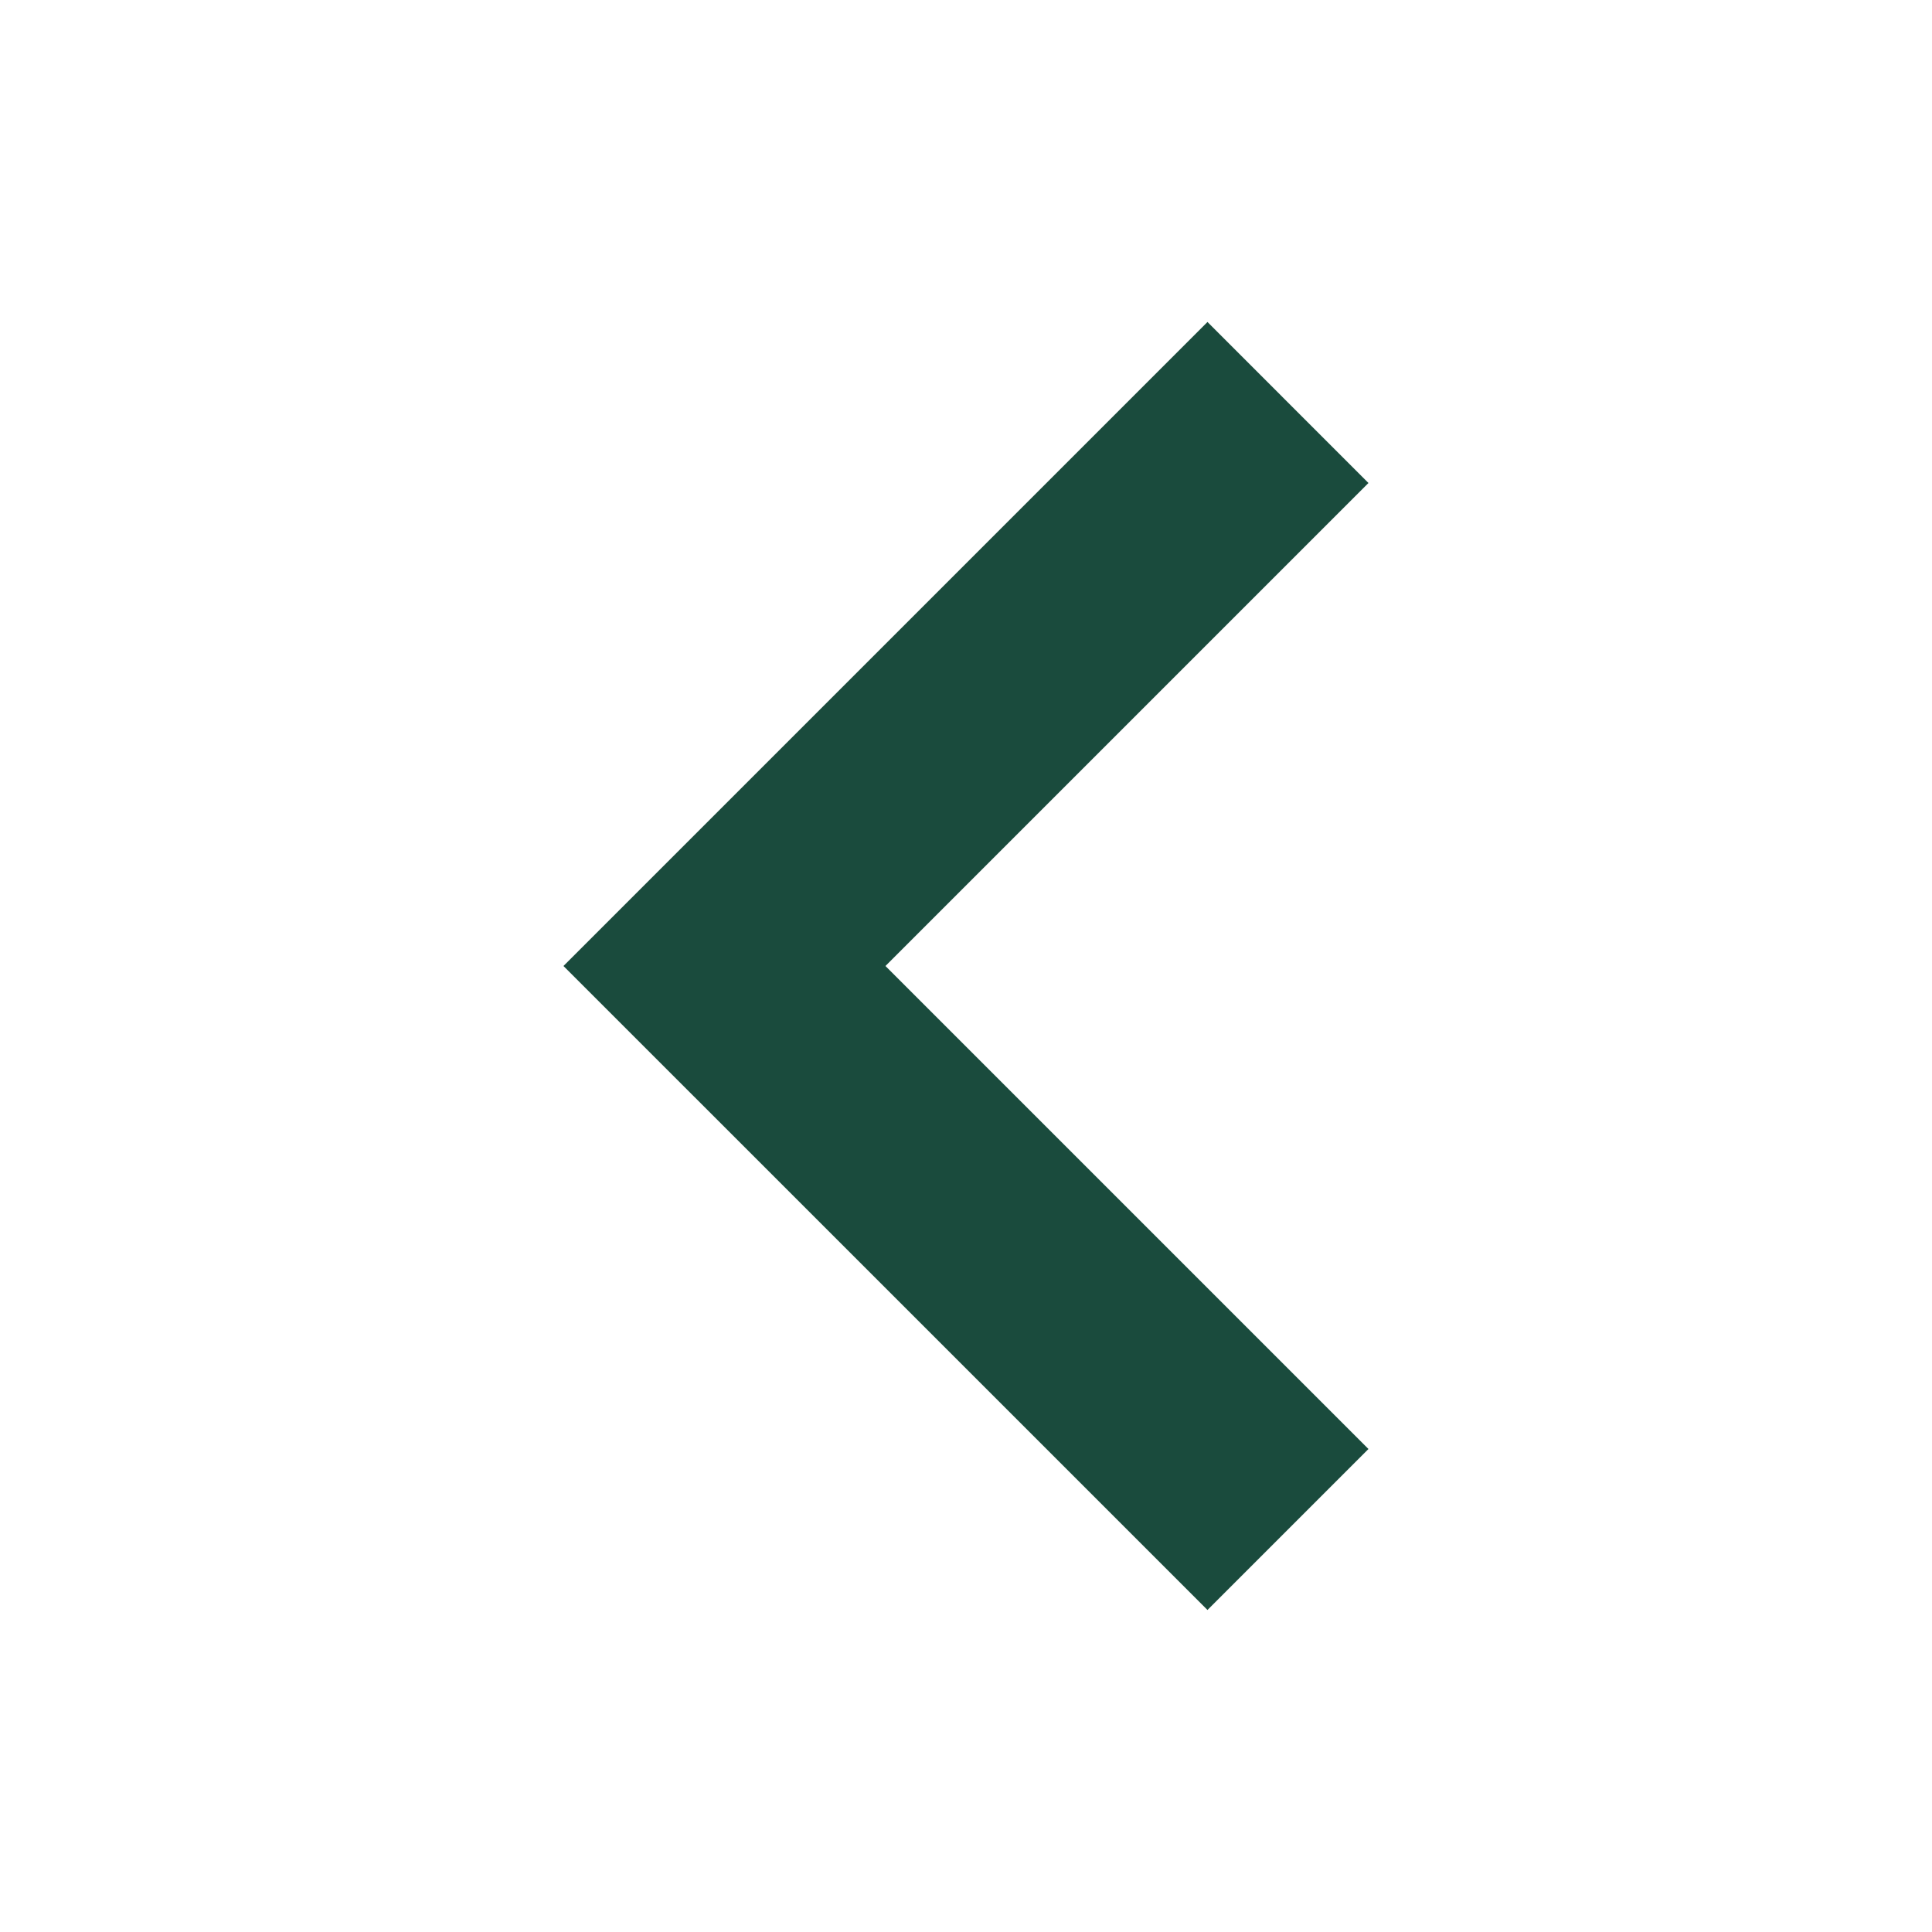 <?xml version="1.0" encoding="UTF-8"?> <svg xmlns="http://www.w3.org/2000/svg" width="80" height="80" viewBox="0 0 80 80" fill="none"><path fill-rule="evenodd" clip-rule="evenodd" d="M49.999 66.666L23.332 40L49.999 13.333L56.665 20L36.665 40L56.665 60L49.999 66.666Z" fill="#1A4B3D"></path></svg> 